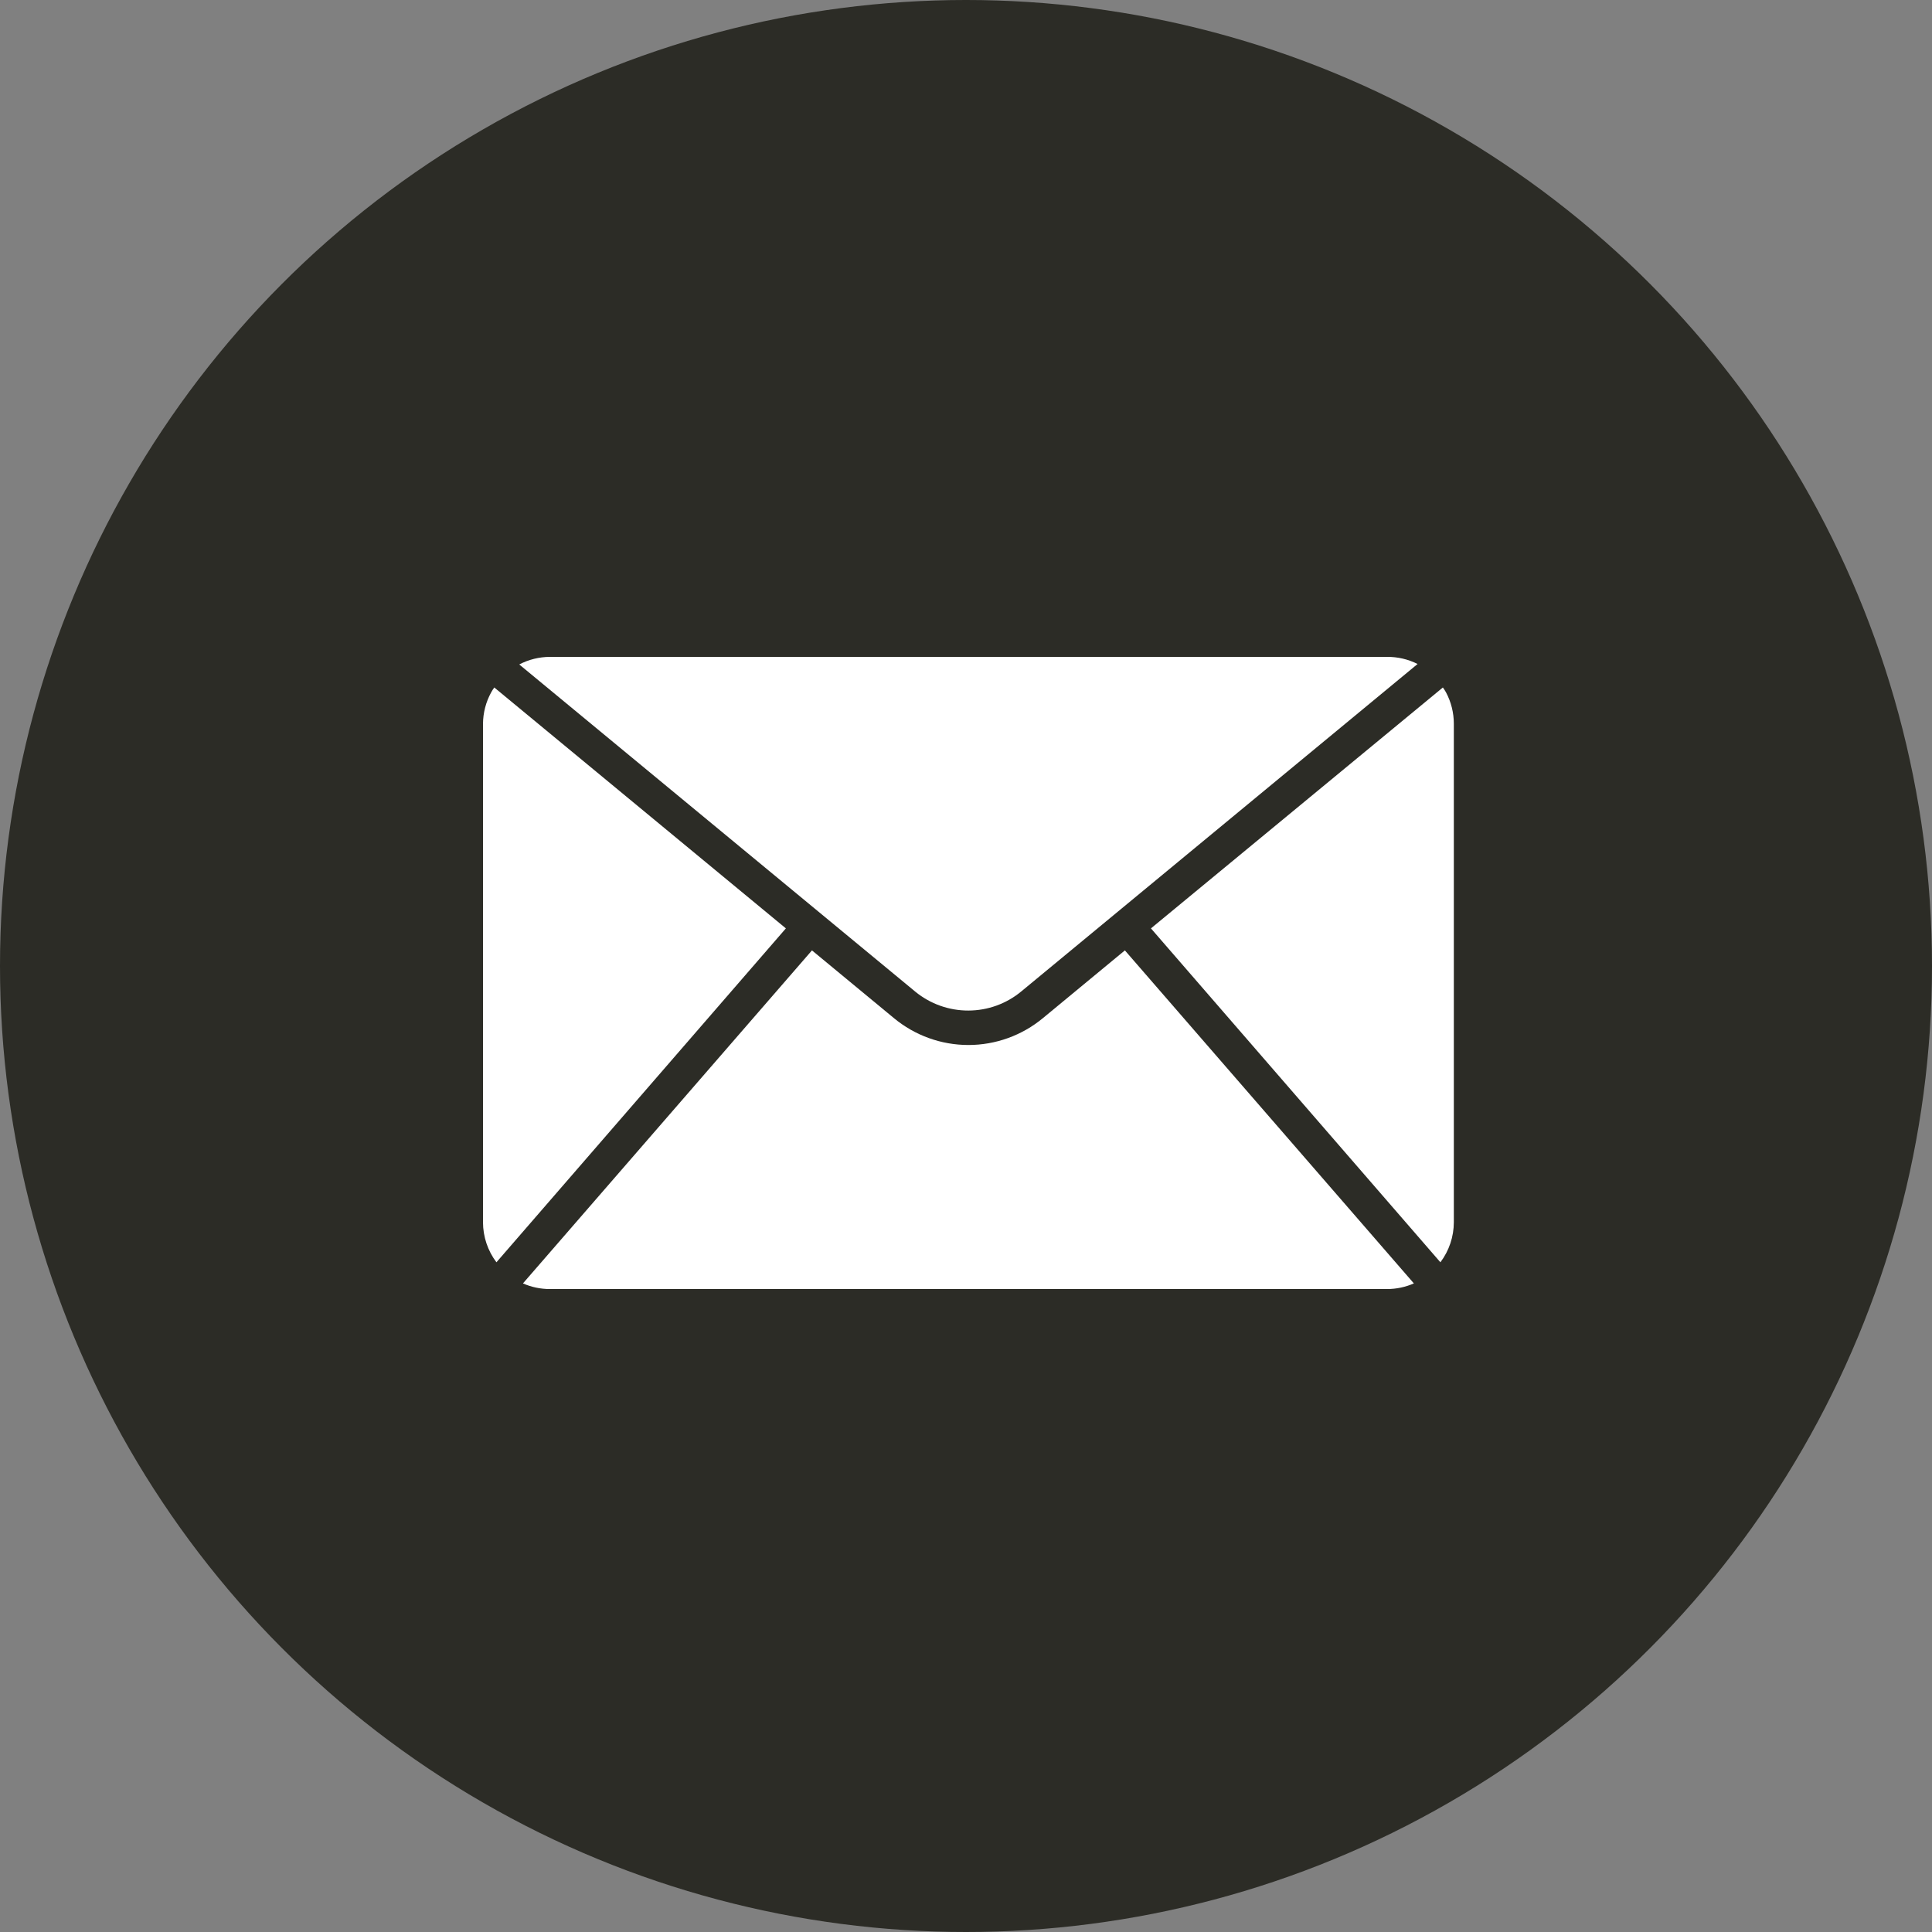 <?xml version="1.0" encoding="UTF-8"?> <svg xmlns="http://www.w3.org/2000/svg" width="100" height="100" viewBox="0 0 100 100" fill="none"><rect x="0" y="0" width="100" height="100" fill="#808080" stroke="none"/><circle cx="50" cy="50" r="50" fill="#2C2C26"></circle><path d="M74.847 35.841C74.798 35.752 74.743 35.666 74.683 35.584L59.573 48.053L74.555 65.336C75.005 64.738 75.249 64.01 75.25 63.262V37.459C75.25 36.895 75.112 36.339 74.847 35.841Z" fill="white"></path><path d="M25.584 35.584C25.524 35.666 25.47 35.752 25.421 35.841C25.149 36.337 25.005 36.893 25 37.459V63.262C25.001 64.01 25.245 64.738 25.695 65.336L40.677 48.053L25.584 35.584Z" fill="white"></path><path d="M50.125 52.306C51.126 52.304 52.095 51.953 52.865 51.313L73.374 34.368C72.883 34.121 72.341 33.995 71.791 34H28.459C27.908 34.002 27.365 34.137 26.876 34.392L47.385 51.336C48.158 51.967 49.127 52.309 50.125 52.306Z" fill="white"></path><path d="M53.981 52.698C52.897 53.597 51.533 54.089 50.125 54.089C48.717 54.089 47.353 53.597 46.269 52.698L42.027 49.192L27.068 66.429C27.507 66.622 27.98 66.721 28.459 66.721H71.791C72.27 66.721 72.743 66.622 73.182 66.429L58.224 49.192L53.981 52.698Z" fill="white"></path></svg> 